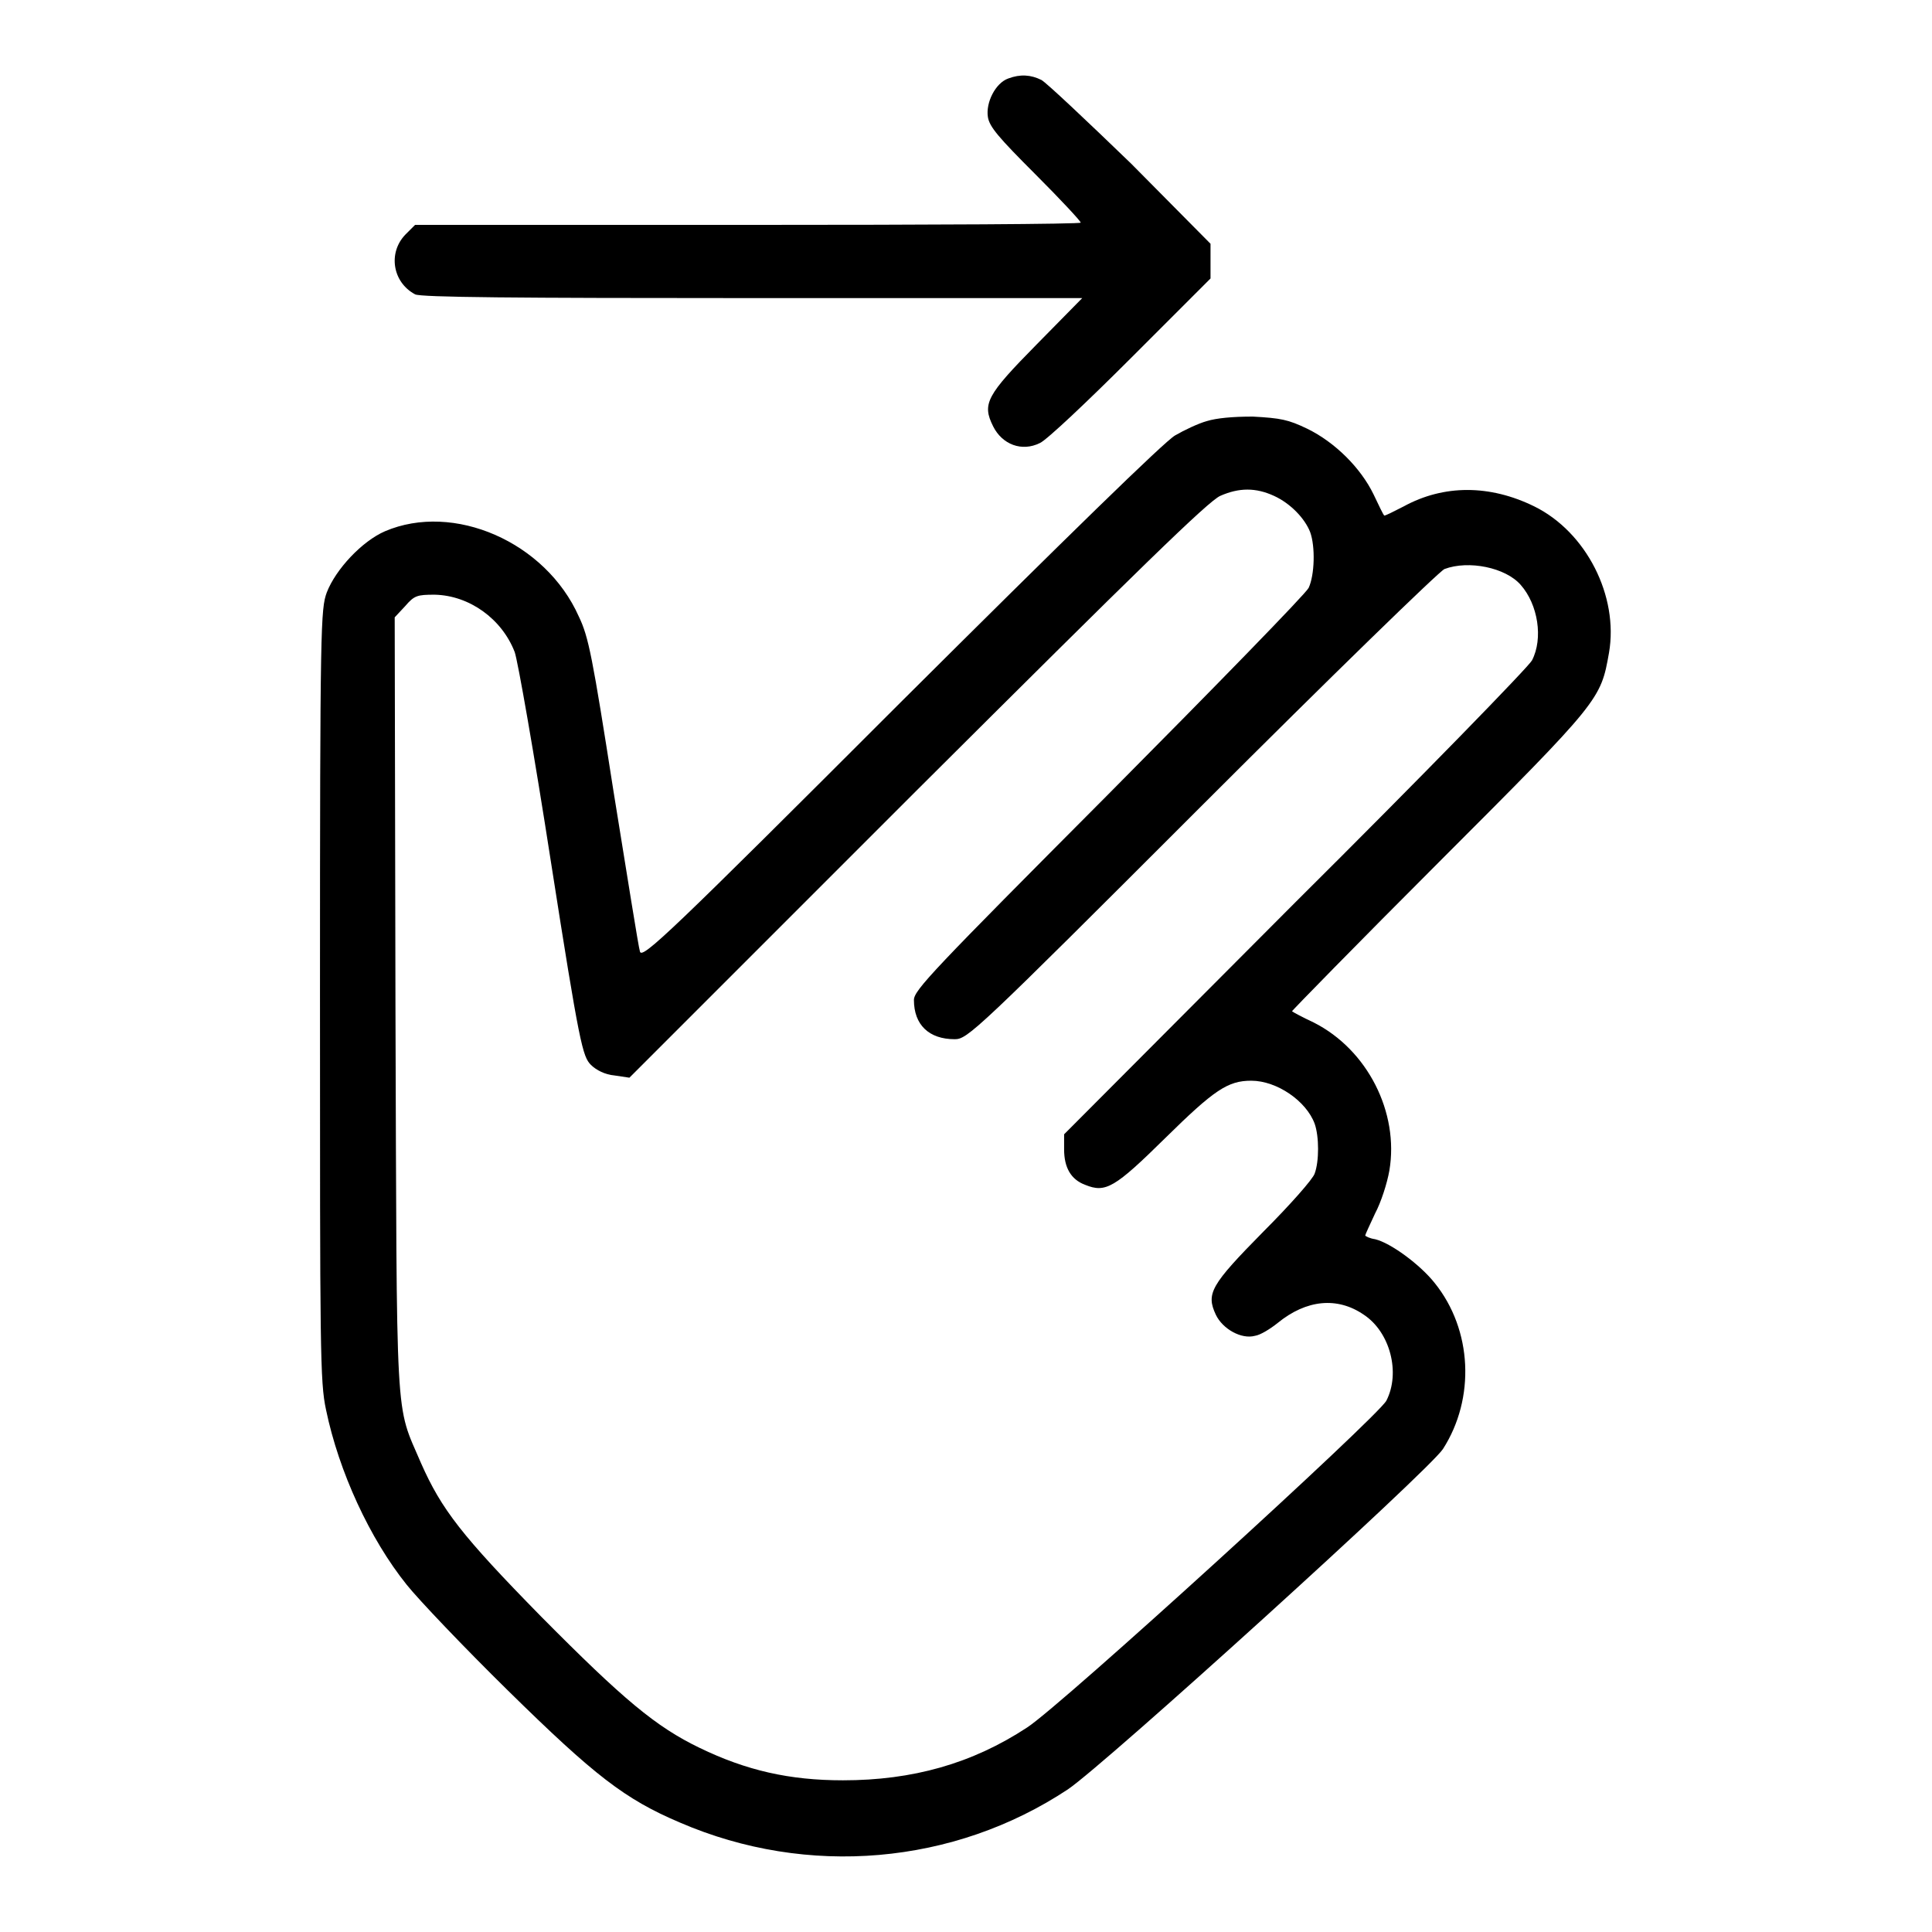 <?xml version="1.0" encoding="utf-8"?>
<!-- Svg Vector Icons : http://www.onlinewebfonts.com/icon -->
<!DOCTYPE svg PUBLIC "-//W3C//DTD SVG 1.1//EN" "http://www.w3.org/Graphics/SVG/1.1/DTD/svg11.dtd">
<svg version="1.1" xmlns="http://www.w3.org/2000/svg" xmlns:xlink="http://www.w3.org/1999/xlink" x="0px" y="0px" viewBox="0 0 256 256" enable-background="new 0 0 256 256" xml:space="preserve">
<g><g><g><path fill="#000000" d="M133.6,10.4c-1.7,0.6-3,3.2-2.7,5.1c0.2,1.3,1.4,2.7,6.3,7.6c3.3,3.3,6,6.2,6,6.4c0,0.2-19.8,0.3-44.1,0.3H55l-1.3,1.3C51.4,33.5,52,37.4,55,39c0.7,0.4,13.4,0.5,44.7,0.5h43.7l-6,6.1c-6.7,6.8-7.3,7.9-5.8,10.9c1.2,2.4,3.8,3.4,6.2,2.2c0.9-0.4,6.3-5.5,12.1-11.3l10.5-10.5v-2.3v-2.3l-10.5-10.6C144,16,138.7,11,138,10.6C136.6,9.9,135.2,9.8,133.6,10.4z"/><path fill="#000000" d="M159.9,55.8c-1.1,0.3-3,1.2-4.2,1.9c-1.4,0.8-14.3,13.4-36.4,35.4c-30.5,30.5-34.2,34-34.5,33c-0.2-0.6-1.7-10.1-3.5-21.2c-2.8-17.9-3.3-20.5-4.6-23.2C72.3,71.8,60.1,66.5,51,70.4c-3,1.3-6.5,5-7.7,8.1c-0.8,2.2-0.9,4.1-0.9,53.3c0,47.2,0,51.3,0.8,55c1.7,8.2,5.8,17.1,10.7,23.2c1.6,2,7.6,8.3,13.4,14c11.5,11.3,15.5,14.4,22.8,17.5c16.9,7.3,36.3,5.6,51.4-4.4c4.9-3.3,47.8-42.2,49.7-45.1c4.3-6.7,3.9-15.8-1.1-22c-1.9-2.4-5.8-5.3-7.9-5.8c-0.7-0.1-1.3-0.4-1.3-0.5c0-0.1,0.6-1.4,1.3-2.9c0.8-1.5,1.6-4,1.9-5.7c1.3-7.7-2.9-16-10-19.6c-1.5-0.7-2.8-1.4-2.9-1.5c-0.1,0,8.7-9,19.5-19.8c21.4-21.4,21.4-21.5,22.5-27.7c1.3-7.5-3-16-9.9-19.4c-5.9-2.9-12-2.9-17.3,0c-1.4,0.7-2.5,1.3-2.6,1.2c-0.1-0.1-0.7-1.3-1.4-2.8c-1.7-3.5-5.1-6.9-8.8-8.7c-2.5-1.2-3.5-1.4-7.2-1.6C163.3,55.2,161.2,55.4,159.9,55.8z M168.8,65.7c2.2,1,4.1,3,4.8,4.8c0.7,1.9,0.6,5.7-0.2,7.4c-0.4,0.8-12.4,13.1-26.5,27.3c-23.2,23.3-25.8,26-25.8,27.3c0,3.3,2,5.2,5.4,5.2c1.7,0,2.7-0.9,32.7-30.9c17.1-17.1,31.5-31.1,32.2-31.4c3.2-1.2,8.1-0.2,10.1,2.1c2.3,2.6,3,7.1,1.5,10c-0.4,0.8-14.5,15.3-31.4,32.1l-30.6,30.7v2c0,2.4,0.9,4,2.8,4.7c2.7,1.1,3.9,0.4,10.6-6.2c6.5-6.4,8.3-7.6,11.4-7.6c3.4,0,7.3,2.7,8.4,5.7c0.6,1.7,0.6,5,0,6.6c-0.2,0.7-3.3,4.2-6.8,7.7c-7,7.1-7.6,8.2-6.3,11c0.9,1.9,3.4,3.3,5.2,2.8c0.7-0.1,2-0.9,3-1.7c3.8-3.1,7.9-3.5,11.4-1.1c3.5,2.3,4.9,7.7,3,11.4c-1.2,2.2-43.1,40.4-47.6,43.3c-7.3,4.8-15.2,7-24.4,7c-7.1,0-12.8-1.3-19-4.3c-5.8-2.8-10.1-6.4-21-17.4c-10.5-10.7-13.2-14.2-15.9-20.3c-3.5-8.2-3.2-3.7-3.4-60.8l-0.1-51.3l1.4-1.5c1.2-1.4,1.6-1.5,3.9-1.5c4.6,0.1,8.9,3.2,10.6,7.6c0.4,1.1,2.6,13.6,4.8,27.8c3.8,24.3,4.2,25.8,5.3,26.9c0.7,0.7,1.9,1.3,3.1,1.4l2,0.3l38.1-38.1c29.5-29.4,38.6-38.3,40.2-39C164.2,64.6,166.4,64.6,168.8,65.7z"/></g></g></g>
</svg>
